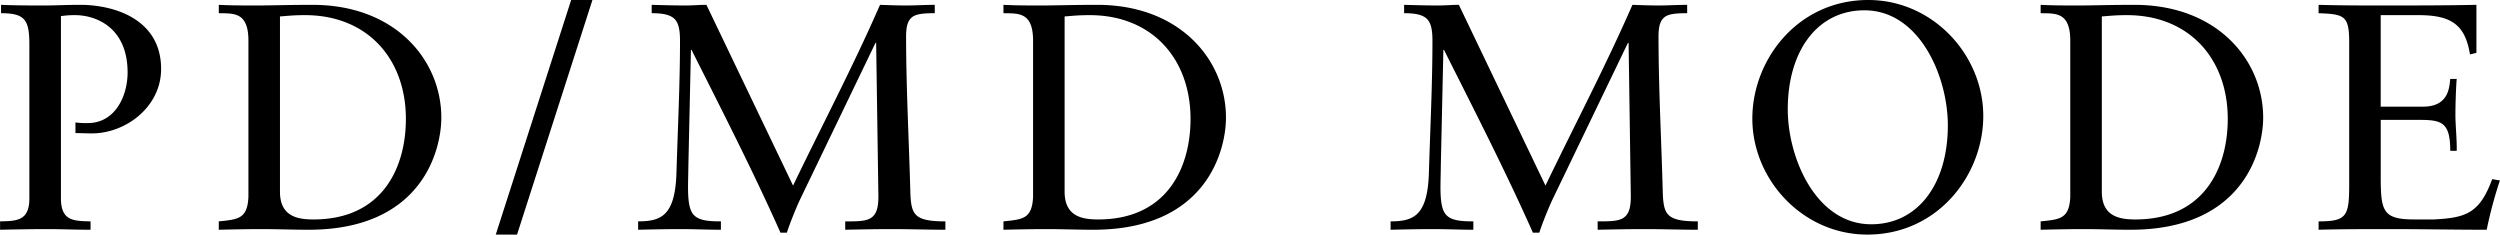 <svg id="imx03_ttl.svg" xmlns="http://www.w3.org/2000/svg" width="450.032" height="42.219" viewBox="0 0 450.032 42.219">
  <defs>
    <style>
      .cls-1 {
        fill-rule: evenodd;
      }
    </style>
  </defs>
  <path id="PD_MD_MODE_のコピー" data-name="PD/MD MODE のコピー" class="cls-1" d="M0.843,2.691c4.348,0,5.1,1.218,5.1,5.684v27.61c0,4.06-2.2,4.118-5.275,4.176V41.67c2.9-.058,5.623-0.116,8.406-0.116,2.551,0,5.044.116,7.884,0.116V40.162c-3.13-.058-5.333-0.116-5.333-4.176V3.213a16.521,16.521,0,0,1,2.551-.174c3.826,0,9.449,2.262,9.449,10.325,0,4.176-2.2,9.107-7.188,9.107a14.026,14.026,0,0,1-2.2-.116v1.914c0.87,0,1.8.058,2.957,0.058,6.087,0,12.464-4.756,12.464-11.6,0-9.049-8.58-11.543-14.551-11.543-2.435,0-4.464.116-6.435,0.116-2.609,0-5.218,0-7.826-.116V2.691Zm44.53,33.063c-0.174,3.944-1.855,4.06-5.334,4.408V41.67c2.609-.058,5.16-0.116,7.768-0.116,2.725,0,5.449.116,8.406,0.116C76.736,41.67,80.1,27.227,80.1,21.485c0-10.267-8.174-20.3-23.189-20.3-4.29,0-7.594.116-10.029,0.116-2.261,0-4.58,0-6.841-.116V2.691c2.609,0.058,5.334-.29,5.334,4.93V35.754ZM51.054,3.271C52.1,3.213,53.2,3.039,55.576,3.039c11.189,0,18.145,7.831,18.145,18.678,0,8.643-4.116,18.1-16.638,18.1-2.841,0-6.029-.522-6.029-4.989V3.271ZM93.731,42.54L107.3,0.313H103.47L89.9,42.54h3.826ZM127.822,1.183c-1.217,0-2.493.116-3.71,0.116-2.029,0-4.116-.058-6.145-0.116V2.691c1.913,0,3.188.232,4,.928s1.1,1.972,1.1,4c0,7.947-.406,15.835-0.638,23.782-0.232,7.773-2.783,8.759-6.9,8.759V41.67c2.551-.058,5.16-0.116,7.71-0.116,2.377,0,4.812.116,7.189,0.116V40.162c-2.319,0-3.768-.174-4.7-0.986s-1.217-2.378-1.217-5.22c0-.812.058-2.9,0.058-3.654l0.464-21h0.116c5.507,10.963,11.072,21.81,16,32.889h1.159c0.464-1.508,1.624-4.35,2.261-5.742L158.258,8.027h0.116L158.779,35.7c0,2.262-.463,3.364-1.507,3.944-0.985.522-2.435,0.522-4.464,0.522V41.67c2.841-.058,5.624-0.116,8.464-0.116,3.189,0,6.377.116,9.566,0.116V40.162c-5.8,0-6.2-1.276-6.319-5.626-0.232-8.759-.754-18.5-0.754-27.668,0-1.914.348-2.9,1.1-3.48s2.087-.7,4.059-0.7V1.183c-1.682,0-3.421.116-5.1,0.116-1.565,0-3.188-.058-4.754-0.116-4.811,11.021-10.435,21.694-15.652,32.541Zm58.8,34.571c-0.174,3.944-1.855,4.06-5.334,4.408V41.67c2.609-.058,5.16-0.116,7.769-0.116,2.724,0,5.449.116,8.406,0.116,20.522,0,23.884-14.443,23.884-20.186,0-10.267-8.174-20.3-23.189-20.3-4.29,0-7.594.116-10.029,0.116-2.261,0-4.58,0-6.841-.116V2.691c2.609,0.058,5.334-.29,5.334,4.93V35.754ZM192.3,3.271c1.044-.058,2.145-0.232,4.522-0.232,11.189,0,18.145,7.831,18.145,18.678,0,8.643-4.116,18.1-16.638,18.1-2.84,0-6.029-.522-6.029-4.989V3.271Zm70.971-2.088c-1.217,0-2.492.116-3.71,0.116-2.029,0-4.116-.058-6.145-0.116V2.691c1.913,0,3.189.232,4,.928s1.1,1.972,1.1,4c0,7.947-.406,15.835-0.638,23.782-0.232,7.773-2.783,8.759-6.9,8.759V41.67c2.551-.058,5.16-0.116,7.711-0.116,2.376,0,4.811.116,7.188,0.116V40.162c-2.319,0-3.768-.174-4.7-0.986s-1.217-2.378-1.217-5.22c0-.812.058-2.9,0.058-3.654l0.464-21h0.116c5.507,10.963,11.072,21.81,16,32.889h1.159c0.464-1.508,1.624-4.35,2.261-5.742L293.708,8.027h0.116l0.4,27.668c0,2.262-.463,3.364-1.507,3.944-0.985.522-2.435,0.522-4.464,0.522V41.67c2.841-.058,5.624-0.116,8.464-0.116,3.189,0,6.377.116,9.566,0.116V40.162c-5.8,0-6.2-1.276-6.319-5.626-0.232-8.759-.754-18.5-0.754-27.668,0-1.914.348-2.9,1.1-3.48s2.087-.7,4.058-0.7V1.183c-1.682,0-3.421.116-5.1,0.116-1.565,0-3.188-.058-4.754-0.116-4.811,11.021-10.435,21.694-15.652,32.541ZM316.1,21.659c0,11.021,9.1,20.882,20.7,20.882,12.7,0,20.87-10.731,20.87-21.346,0-11.021-9.1-20.882-20.7-20.882C324.273,0.313,316.1,11.044,316.1,21.659Zm6.377-1.682c0-10.5,5.333-17.808,13.8-17.808,9.913,0,15.015,11.891,15.015,20.708,0,10.5-5.333,17.807-13.8,17.807C327.577,40.684,322.476,28.793,322.476,19.977Zm50.853,15.777c-0.174,3.944-1.855,4.06-5.333,4.408V41.67c2.609-.058,5.159-0.116,7.768-0.116,2.725,0,5.45.116,8.406,0.116,20.522,0,23.885-14.443,23.885-20.186,0-10.267-8.174-20.3-23.189-20.3-4.29,0-7.594.116-10.029,0.116-2.261,0-4.58,0-6.841-.116V2.691c2.609,0.058,5.333-.29,5.333,4.93V35.754Zm5.682-32.483c1.043-.058,2.145-0.232,4.522-0.232,11.188,0,18.145,7.831,18.145,18.678,0,8.643-4.116,18.1-16.638,18.1-2.841,0-6.029-.522-6.029-4.989V3.271Zm50.213-.232h6.783c5.8,0,8.406,1.624,9.275,7.077l1.16-.29V1.183c-5.623.116-11.131,0.116-16.7,0.116-3.884,0-7.826,0-11.711-.116V2.691c4.58,0.174,5.508.406,5.508,5.162V33.608c0,5.627-.464,6.555-5.508,6.555V41.67c4.29-.116,8.58-0.116,12.87-0.116,5.8,0,11.6.116,17.392,0.116a76.911,76.911,0,0,1,2.377-8.875l-1.392-.232c-2.26,6.207-4.811,6.961-10.492,7.251h-3.6c-5.739,0-5.971-1.624-5.971-8.063V21.891h6.2c4.464,0,6.319,0,6.319,5.569h1.16c0.058-1.856-.232-4.582-0.232-6.438,0-2.088.116-5.221,0.232-6.5h-1.16c-0.174,1.334-.174,4.988-4.87,4.988h-7.652V3.039Z" transform="translate(-0.656 -0.313)"/>
</svg>
